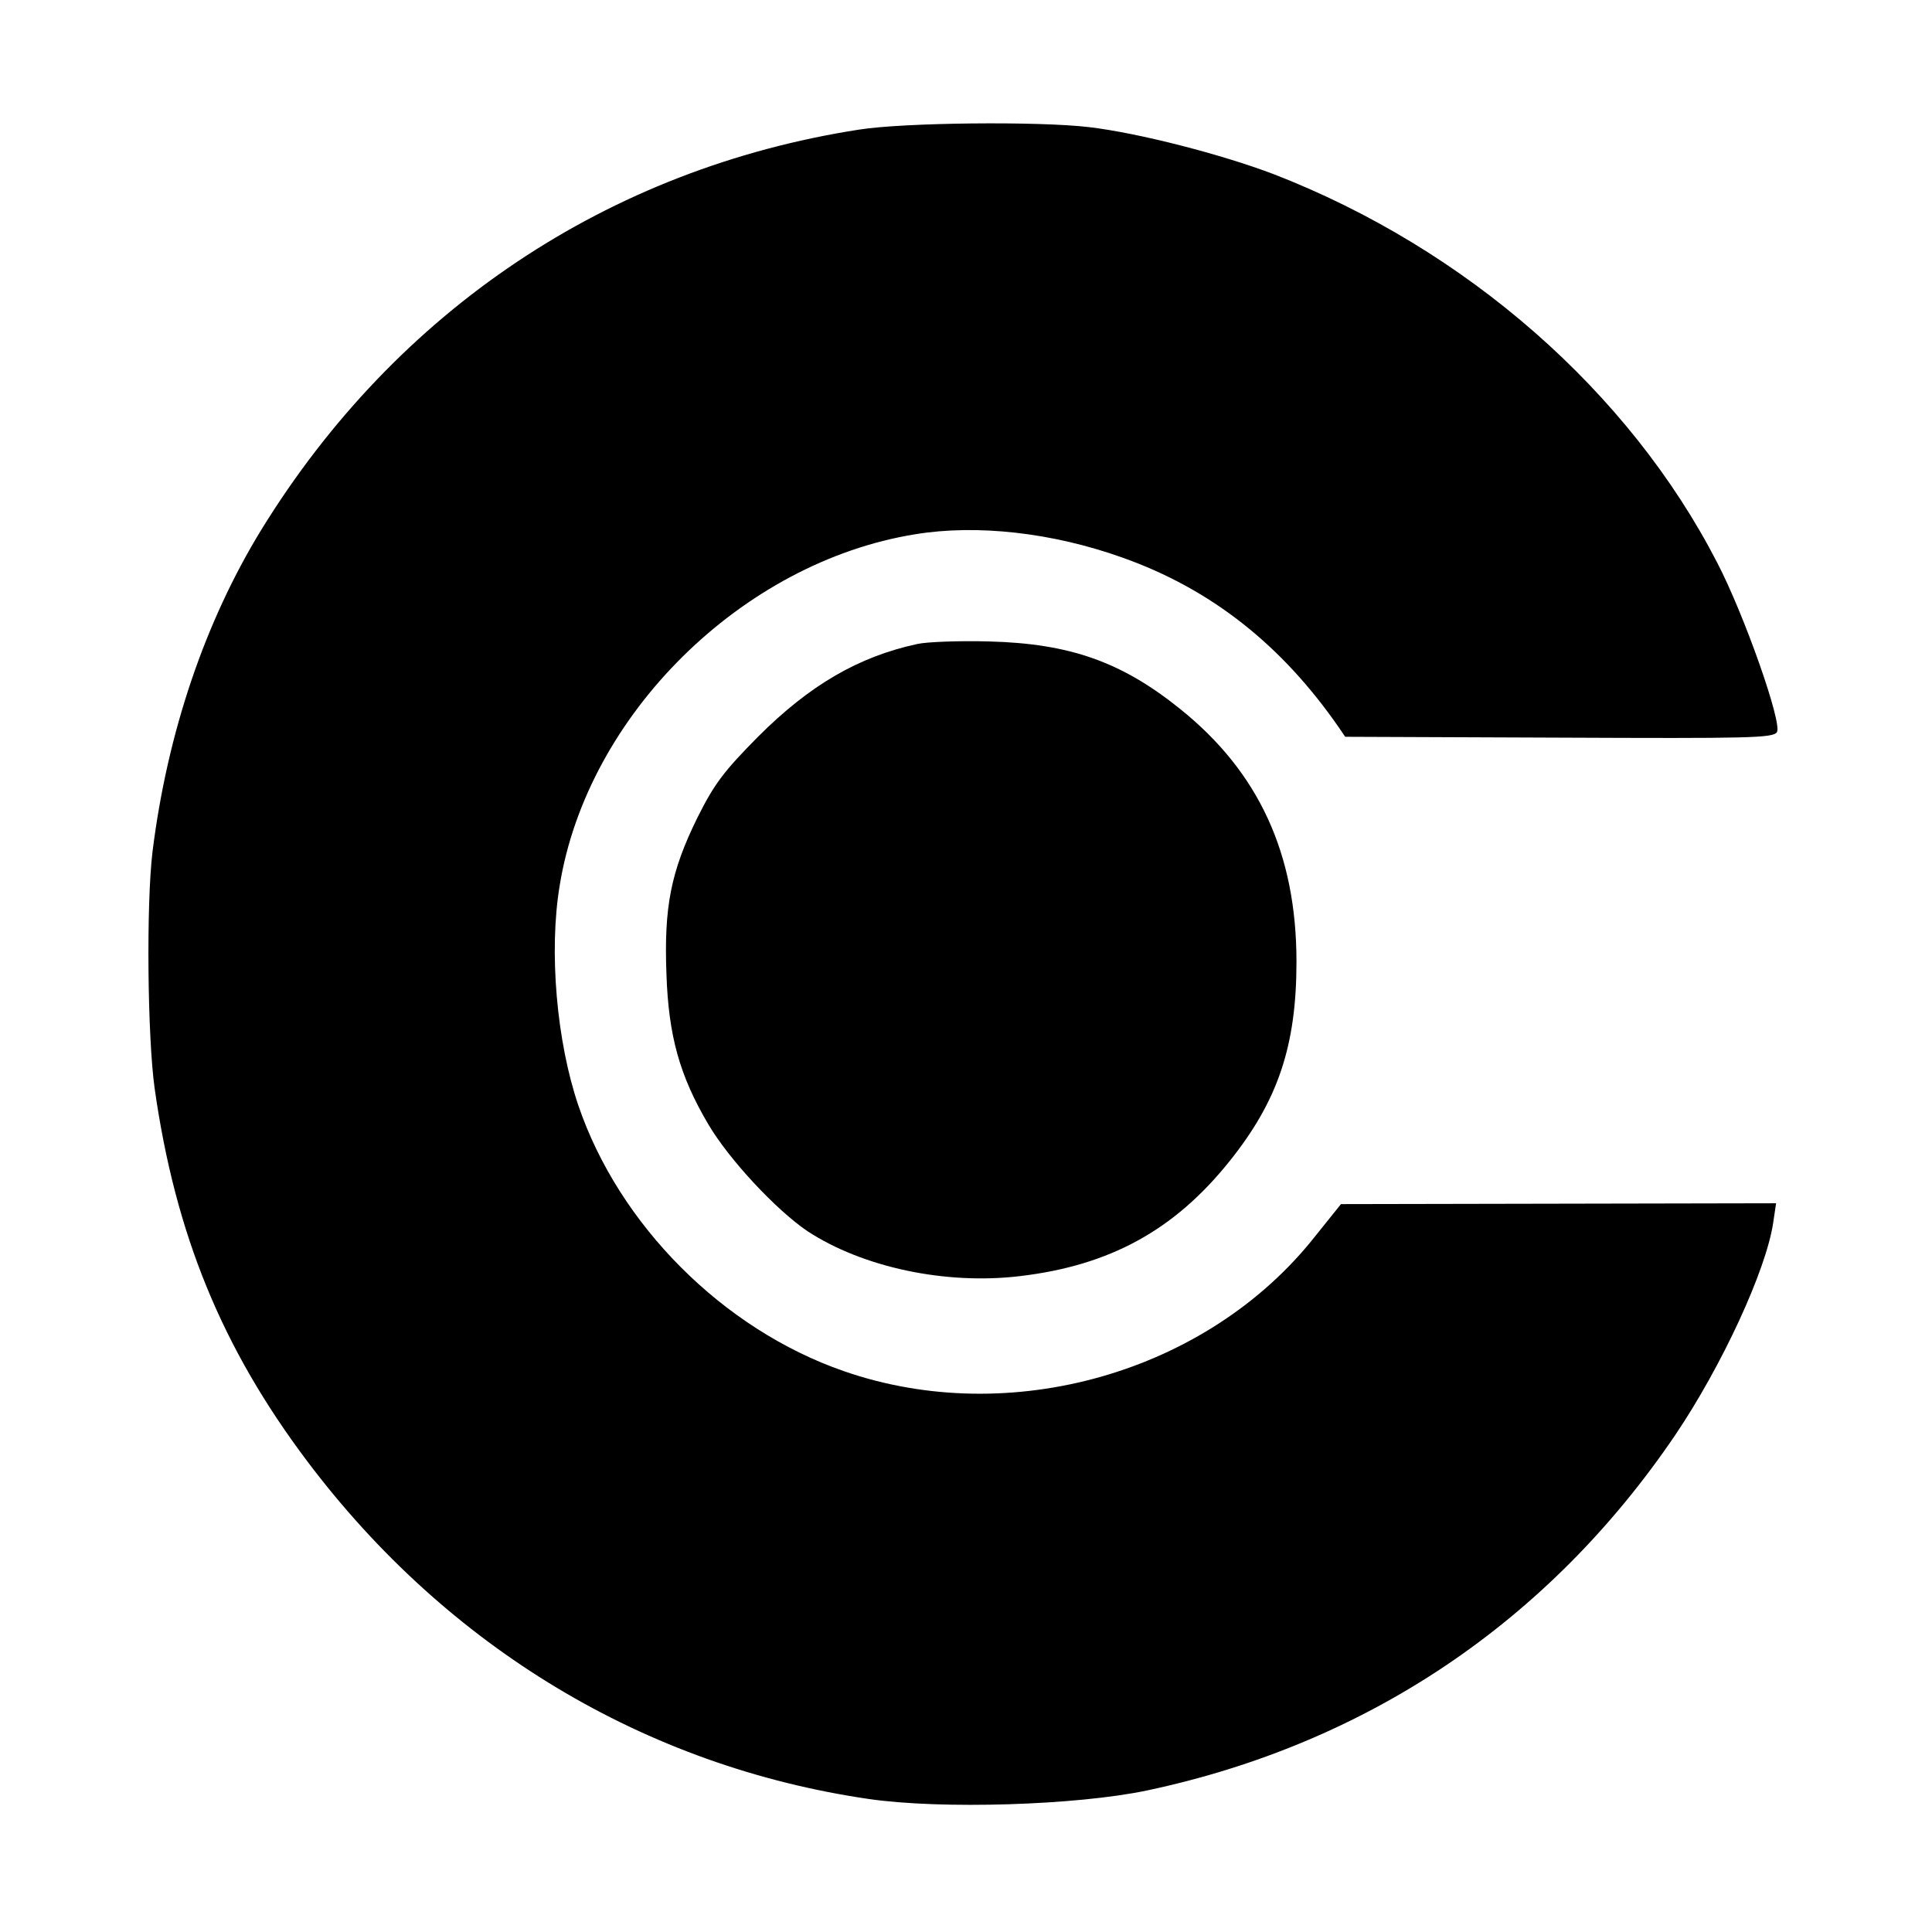 <?xml version="1.0" standalone="no"?>
<!DOCTYPE svg PUBLIC "-//W3C//DTD SVG 20010904//EN"
 "http://www.w3.org/TR/2001/REC-SVG-20010904/DTD/svg10.dtd">
<svg version="1.0" xmlns="http://www.w3.org/2000/svg"
 width="456pt" height="456pt" viewBox="0 0 456 456"
 preserveAspectRatio="xMidYMid meet">
<g transform="translate(0,456) scale(0.1,-0.1)"
fill="#000000" stroke="none">
<path d="M2027 4254 c-591 -92 -1091 -426 -1410 -944 -133 -217 -222 -479
-257 -760 -15 -124 -12 -437 5 -559 49 -345 159 -613 361 -881 331 -439 797
-719 1324 -796 172 -25 490 -15 657 20 519 110 948 398 1247 839 110 163 214
388 231 500 l7 47 -513 -1 -514 -1 -61 -76 c-254 -322 -720 -455 -1113 -318
-285 99 -530 345 -626 627 -51 150 -70 363 -44 519 65 402 430 763 839 829
146 24 324 4 489 -55 209 -74 376 -206 511 -401 l15 -22 504 -2 c451 -2 506
-1 515 13 13 21 -77 277 -141 400 -208 404 -593 741 -1047 917 -121 46 -317
97 -436 111 -118 14 -437 11 -543 -6z"/>
<path d="M2165 3040 c-139 -30 -254 -97 -376 -219 -81 -82 -103 -111 -143
-191 -63 -128 -79 -211 -73 -370 5 -145 31 -239 99 -354 49 -83 160 -202 234
-252 130 -85 325 -127 501 -106 212 25 364 108 494 270 115 143 159 273 159
472 0 255 -89 448 -275 597 -138 111 -260 154 -450 159 -71 2 -148 -1 -170 -6z"/>
</g>
</svg>
